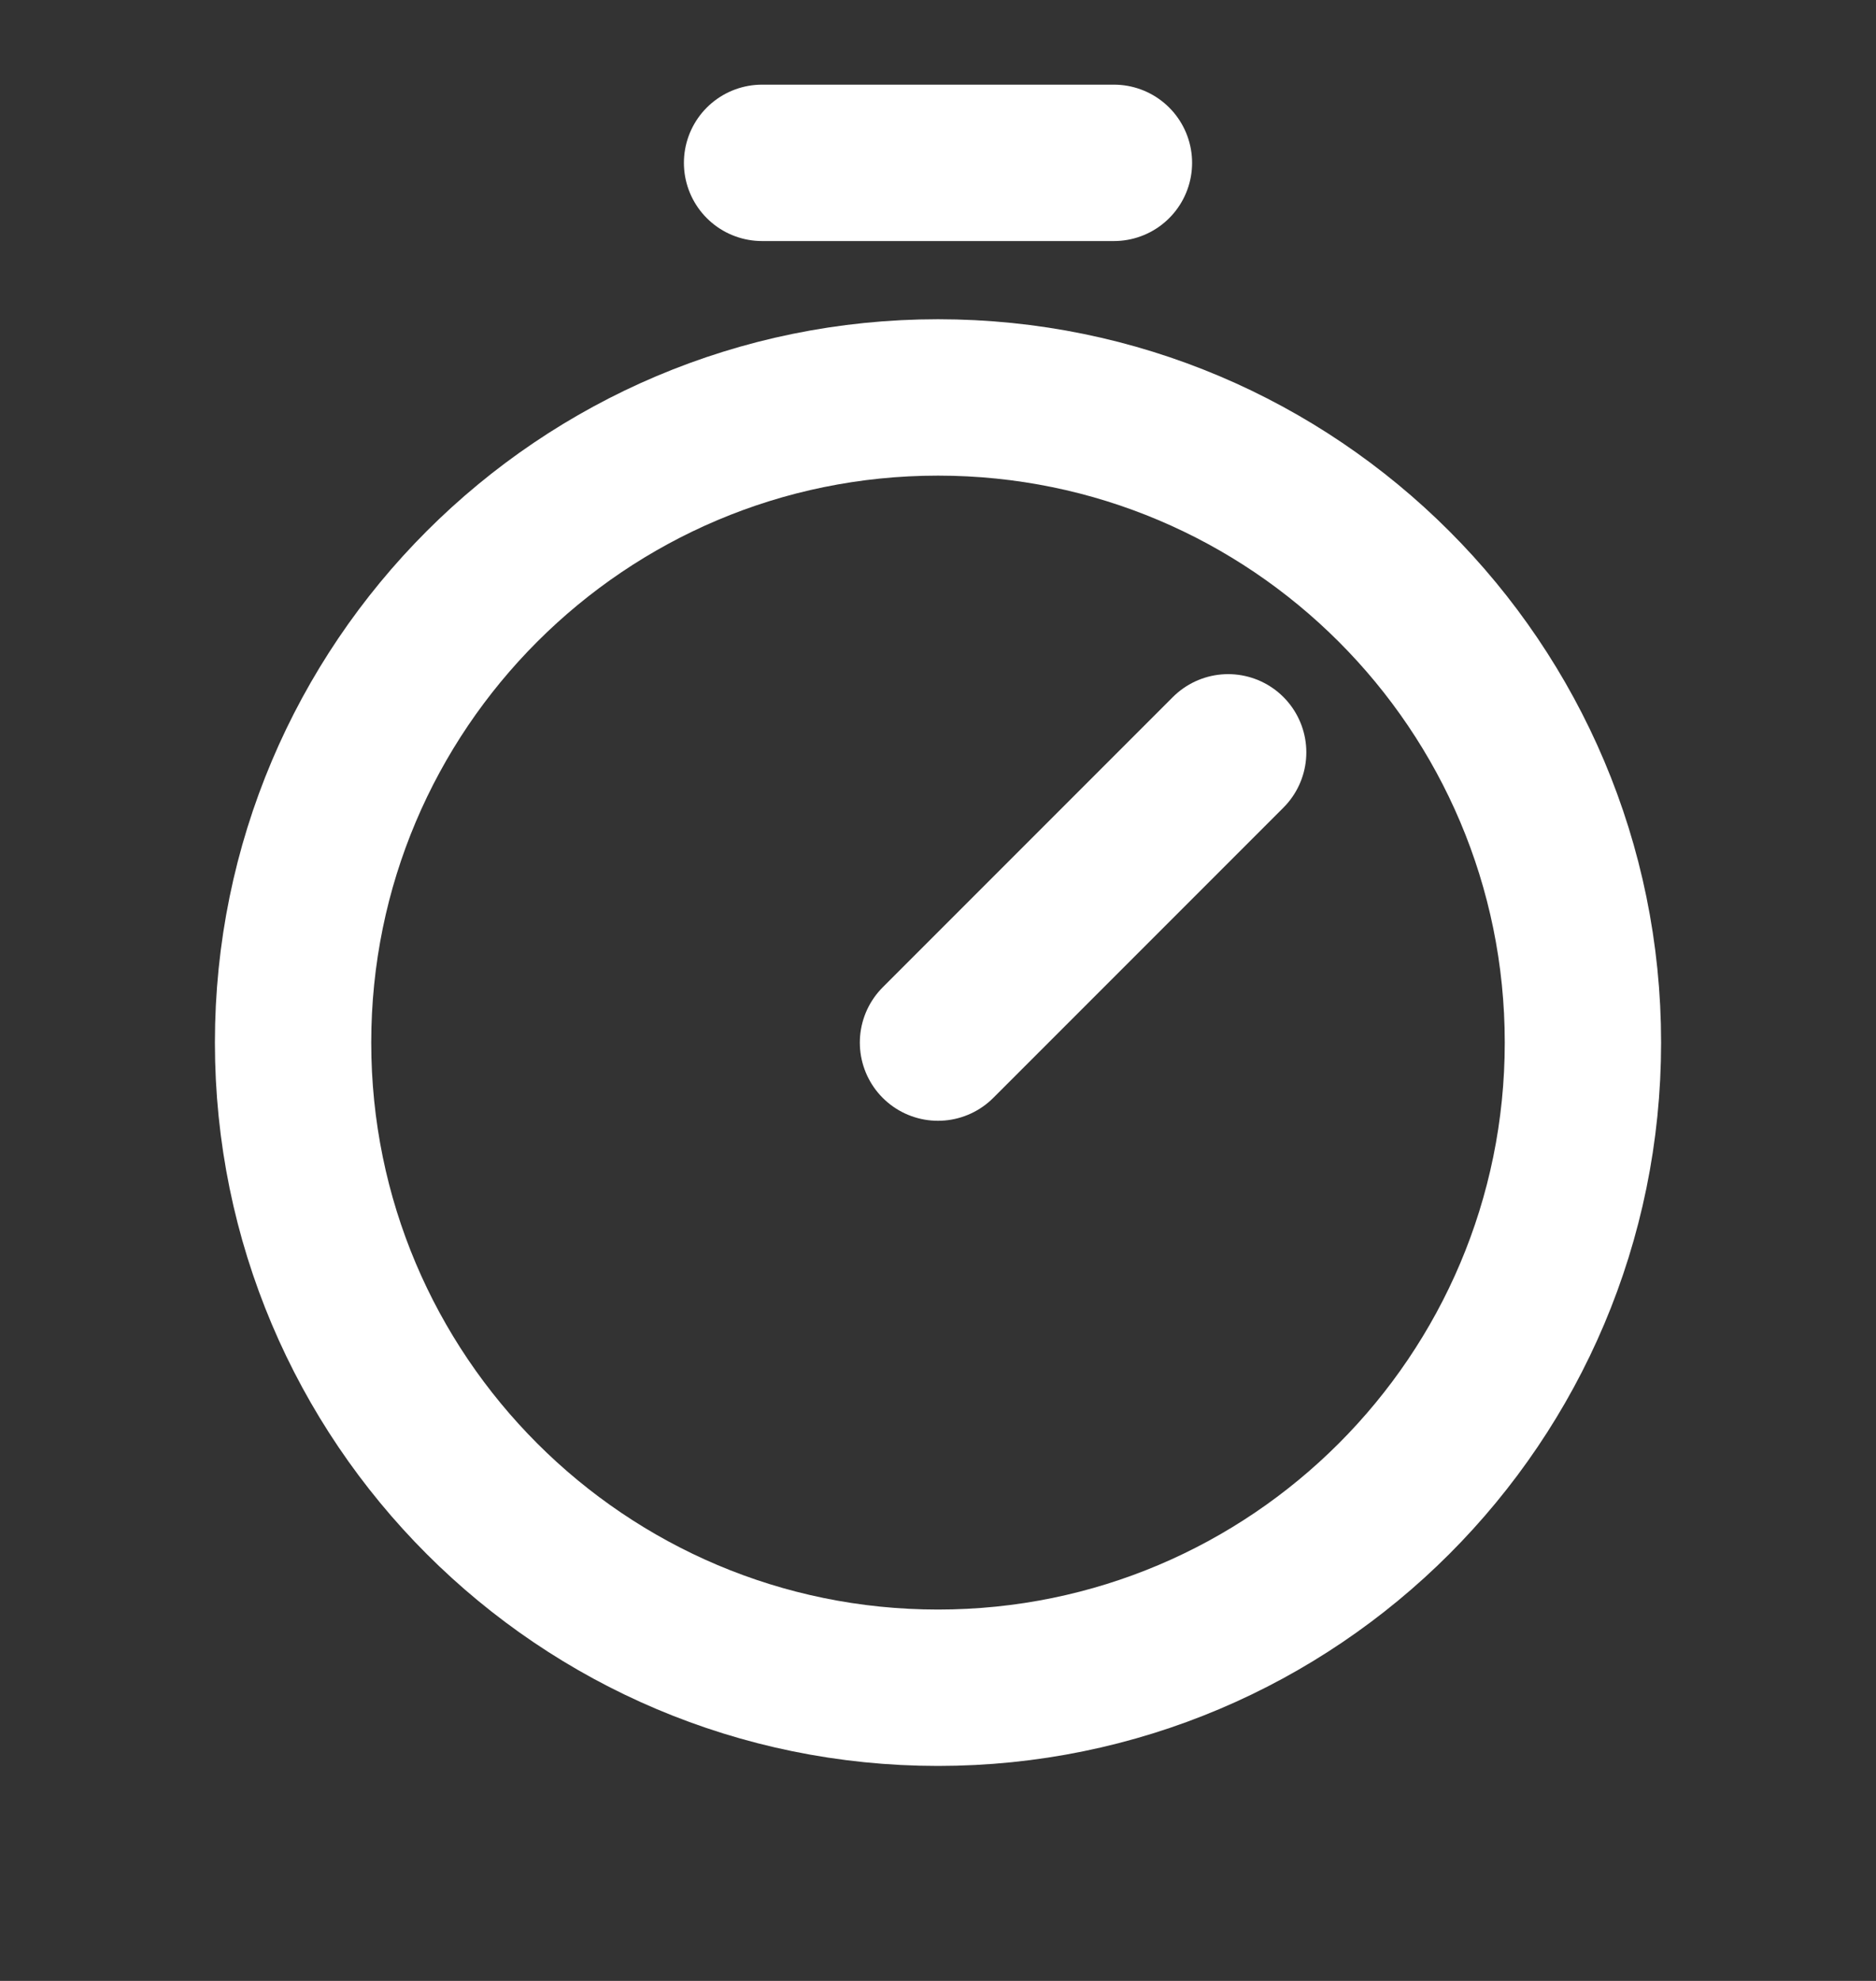 <svg width="18" height="19" viewBox="0 0 18 19" fill="none" xmlns="http://www.w3.org/2000/svg">
<rect x="0" y="0" width="18" height="19" fill="#333333" stroke="none"/>
<path d="M9 16.188C12.417 16.188 15.188 13.417 15.188 10C15.188 6.583 12.417 3.812 9 3.812C5.583 3.812 2.812 6.583 2.812 10C2.812 13.417 5.583 16.188 9 16.188Z" stroke="white" stroke-width="1.5" stroke-linecap="round" stroke-linejoin="round"/>
<path d="M9 10L11.784 7.216" stroke="white" stroke-width="1.5" stroke-linecap="round" stroke-linejoin="round"/>
<path d="M7.312 1.562H10.688" stroke="white" stroke-width="1.5" stroke-linecap="round" stroke-linejoin="round"/>
</svg>
